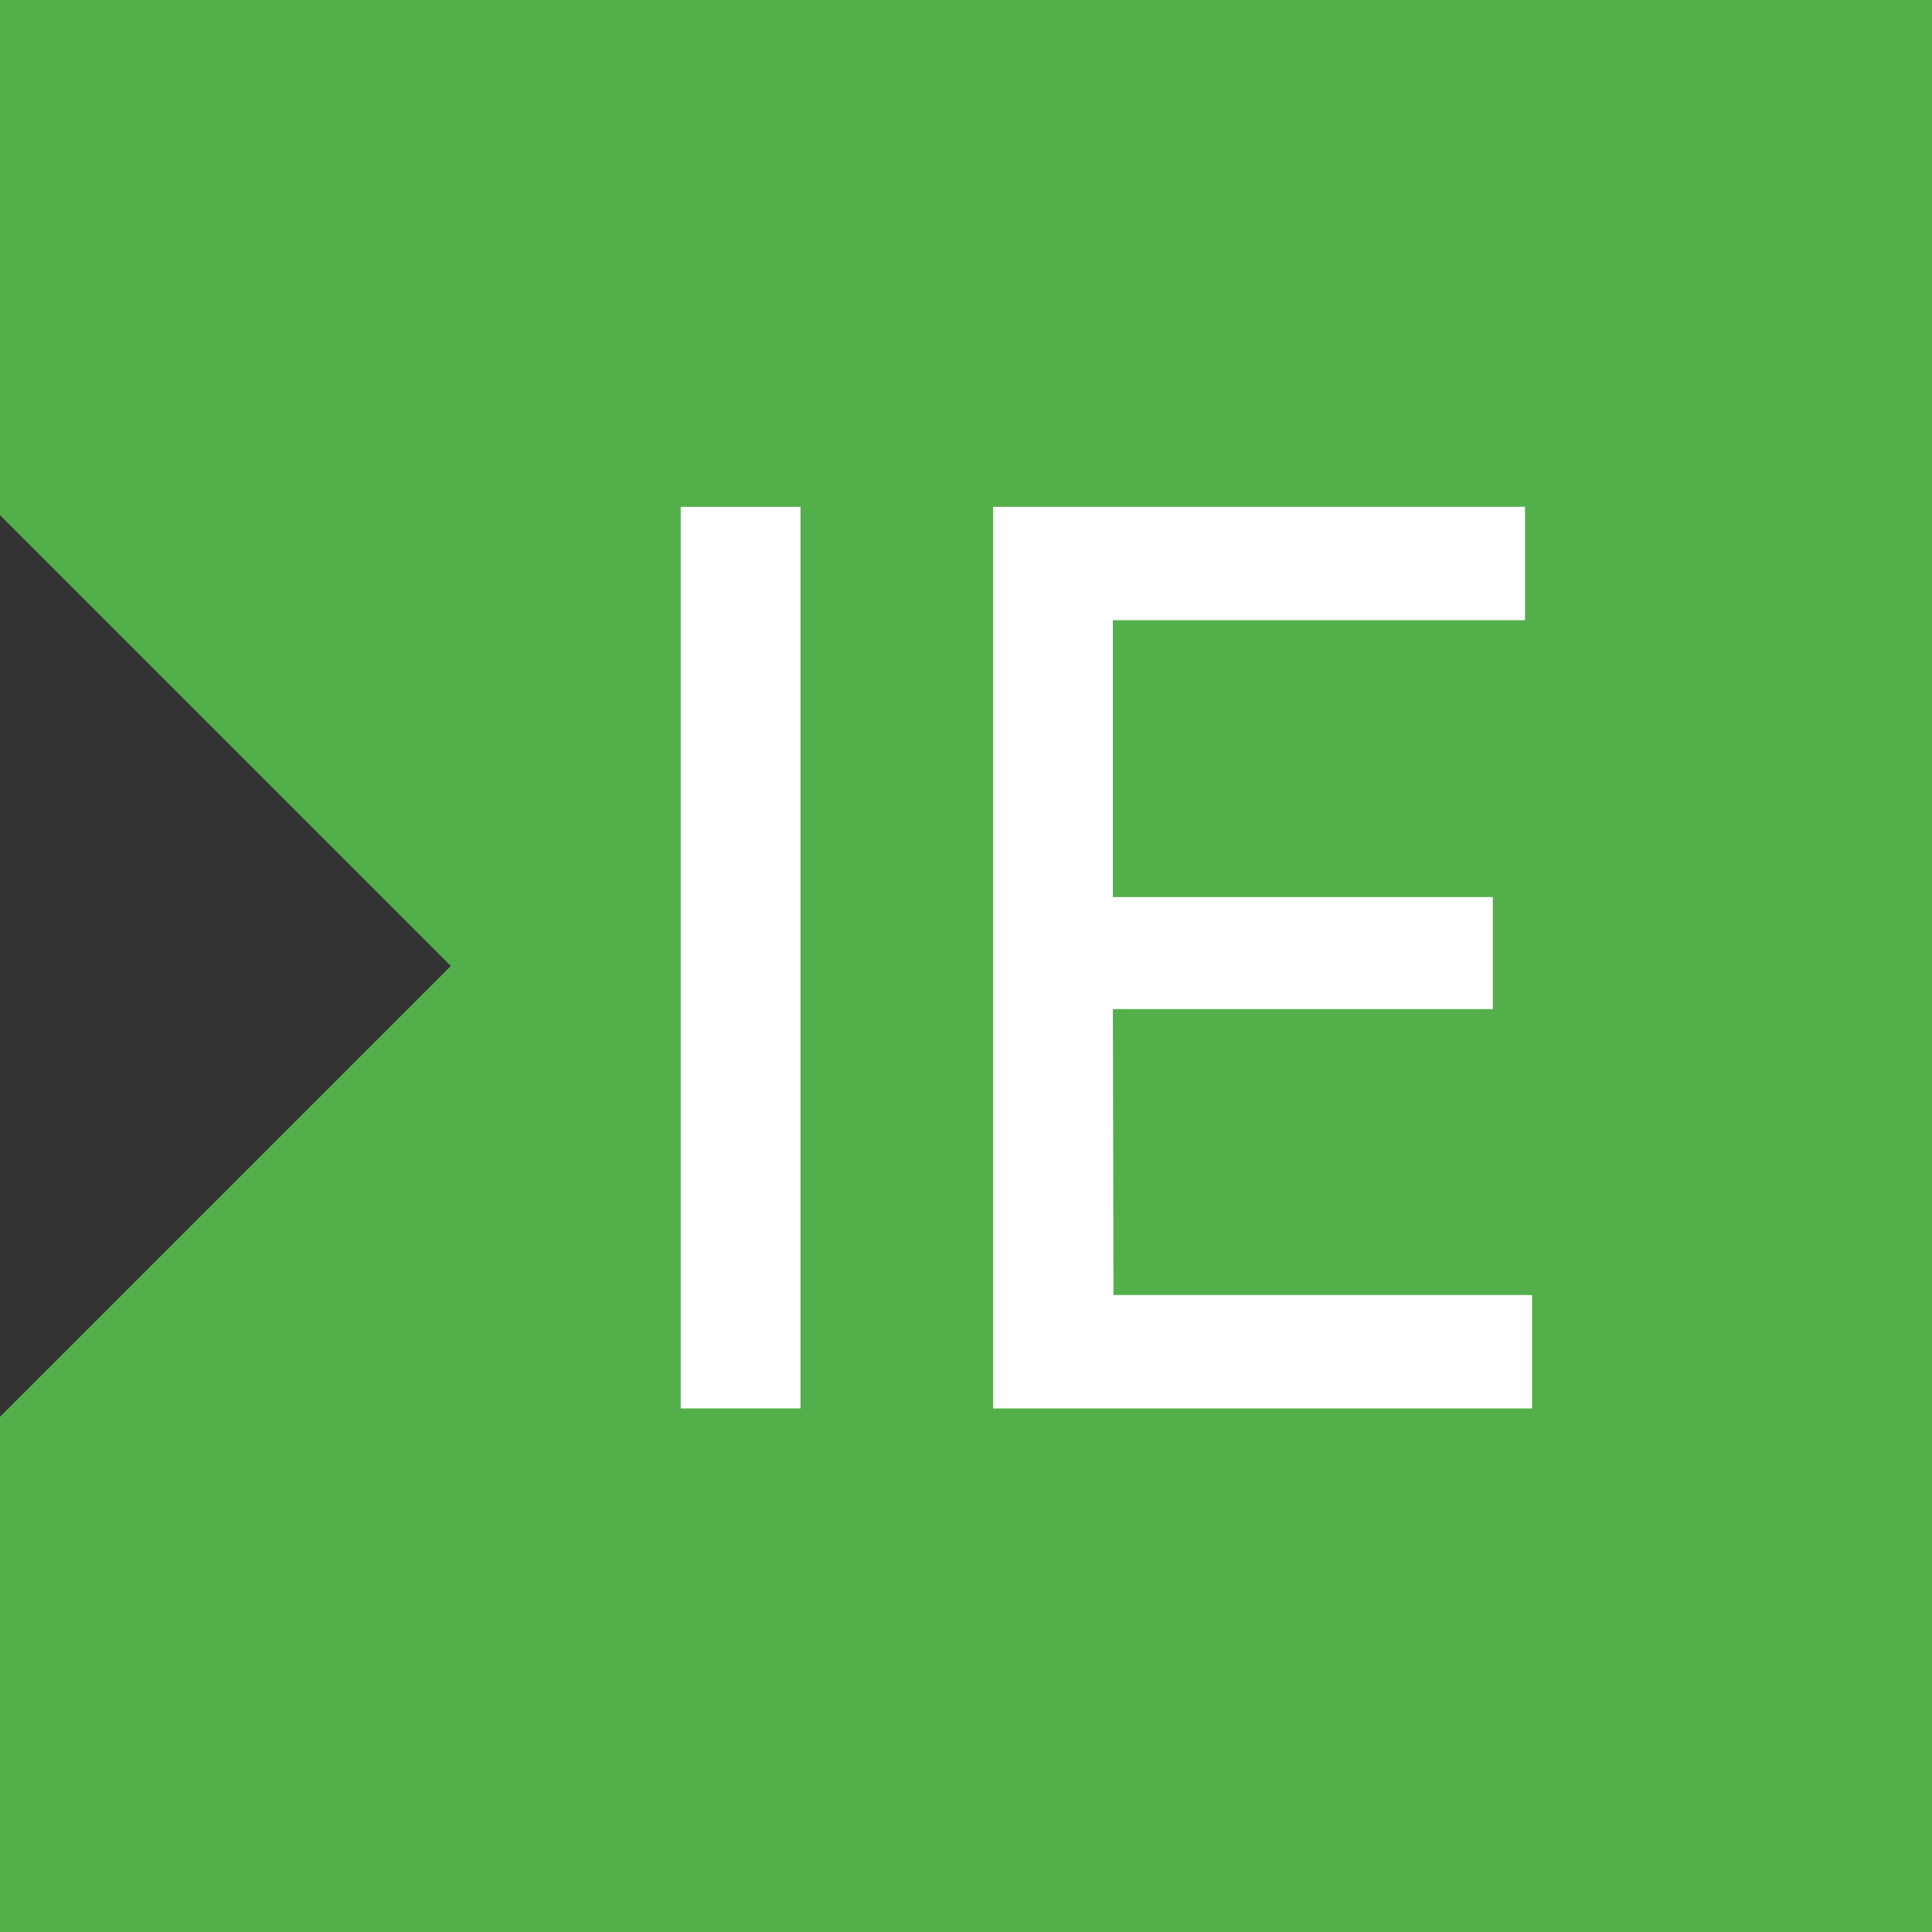 <svg id="Capa_1" data-name="Capa 1" xmlns="http://www.w3.org/2000/svg" viewBox="0 0 30 30"><rect x="0" y="0" width="30" height="30" fill="#333333" stroke="none"/><defs><style>.cls-1{fill:#53af4a;}.cls-2{fill:#fff;}</style></defs><title>IE</title><path class="cls-1" d="M-267.2-7.62l-64.6,64.54,64.6,64.6H-90.53v.06H38.63V-7.62H-267.2ZM-67.75,59.67h-56.93l-12-12,12-12h56.93Zm32.88,0H-67.74l24-24h8.82l12,12ZM-62,3H-5L7,15l-12,12H-62ZM-86,27.05h-8.82l-12-12,12-12H-62Z"/><path class="cls-2" d="M10.57,7.87h1.86v14H10.57Z"/><path class="cls-2" d="M17.29,20.11h6.5v1.76H15.42v-14h8.26V9.63h-6.4v4.3h5.9v1.74h-5.9Z"/></svg>
